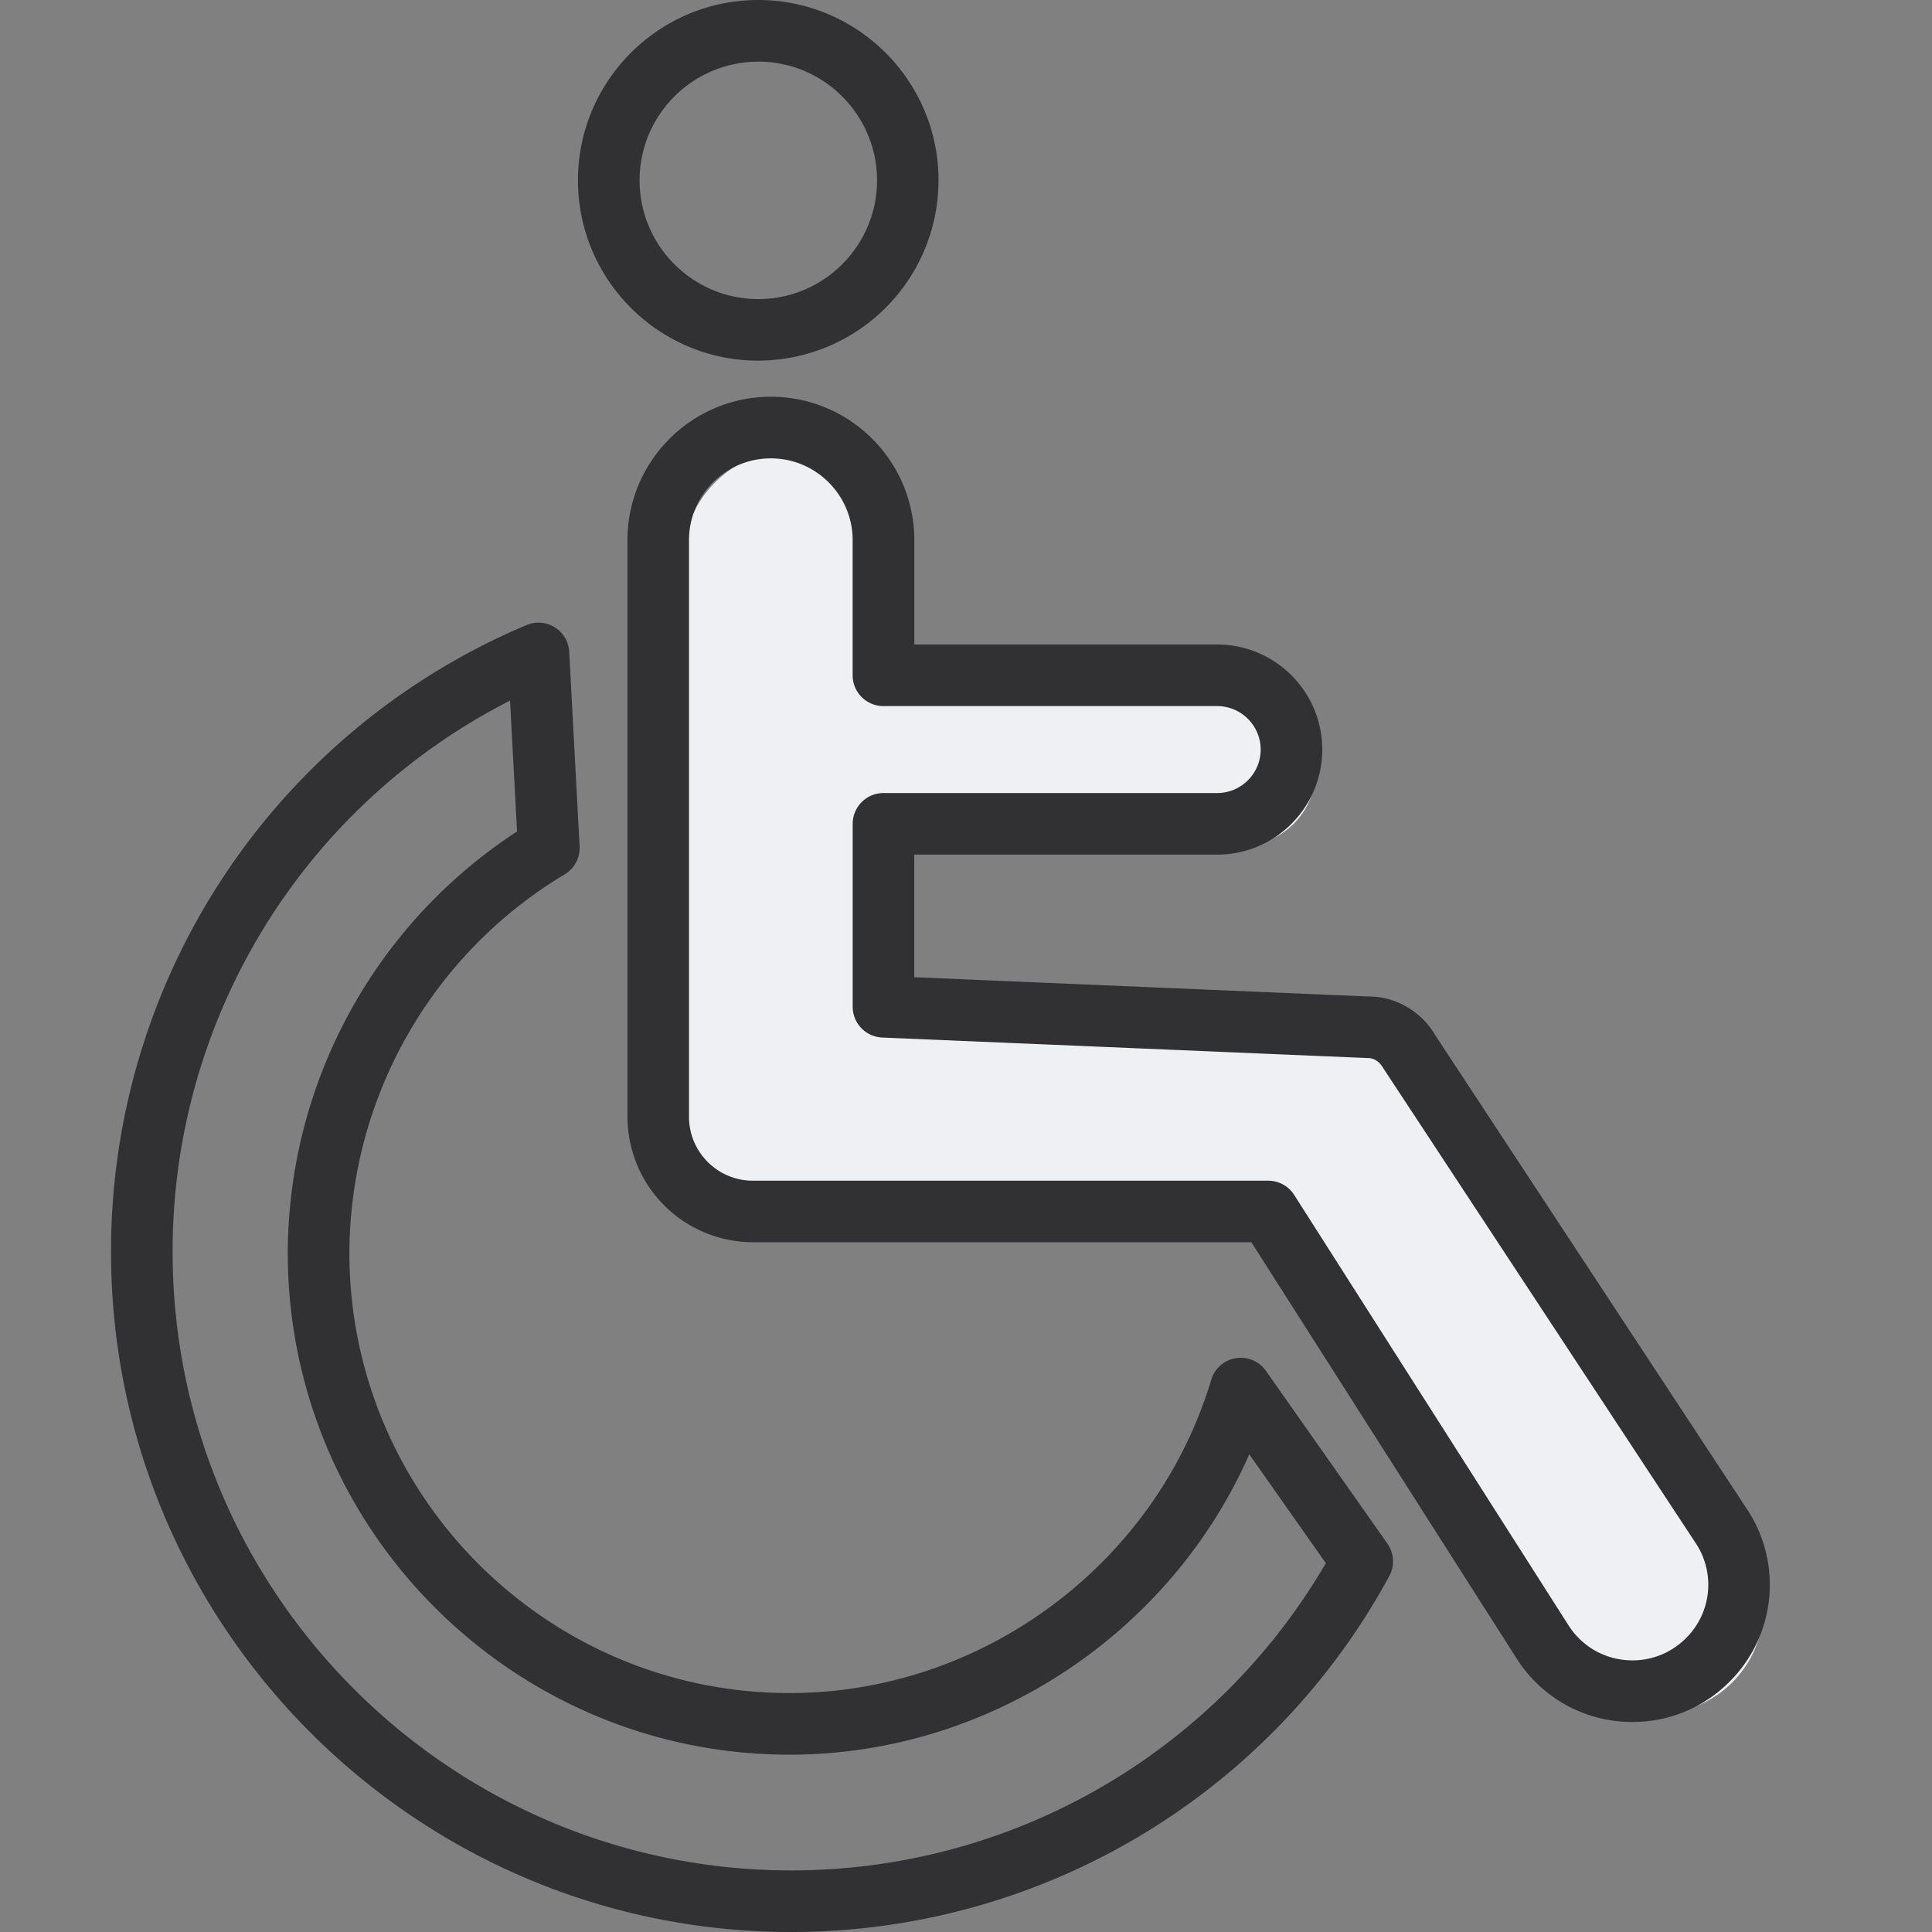 <svg xmlns="http://www.w3.org/2000/svg" width="40" height="40" fill="none" viewBox="0 0 40 40"><rect x="0" y="0" width="40" height="40" fill="#808080" stroke="none"/> <g fill-rule="evenodd" clip-rule="evenodd"> <path fill="#eef0f4" d="m32.437 34.445-5.68-8.913h-10.67a1.961 1.961 0 0 1-1.96-1.96v-11.94a2.332 2.332 0 1 1 4.664 0v2.798H25.7a1.537 1.537 0 1 1 0 3.074h-6.91v3.787l10.028.425c.35 0 .674.187.849.49l6.508 9.896a2.205 2.205 0 0 1-3.738 2.342z"/> <path fill="#313133" d="M16.38 40C8.616 40 2.299 33.683 2.299 25.918a14.064 14.064 0 0 1 8.6-12.976.637.637 0 0 1 .886.553L12 17.522a.639.639 0 0 1-.311.582 9.167 9.167 0 0 0-4.455 7.835c0 5.025 4.089 9.114 9.114 9.114 3.992 0 7.582-2.667 8.73-6.487a.637.637 0 0 1 1.132-.183l2.515 3.576a.64.64 0 0 1 .039.671A14.082 14.082 0 0 1 16.38 40zm-5.82-25.495a12.788 12.788 0 0 0-6.986 11.413c0 7.062 5.745 12.807 12.807 12.807 4.57 0 8.775-2.427 11.069-6.361l-1.585-2.254c-1.637 3.716-5.39 6.219-9.517 6.219-5.73 0-10.39-4.66-10.39-10.39a10.45 10.45 0 0 1 4.747-8.724zM33.8 35.652a2.828 2.828 0 0 1-2.401-1.316l-5.491-8.617h-10.32a2.601 2.601 0 0 1-2.597-2.598V11.183c0-1.637 1.332-2.969 2.969-2.969s2.97 1.332 2.97 2.97v2.16h6.27c1.2 0 2.176.975 2.176 2.174s-.975 2.176-2.175 2.176h-6.272v2.538l9.417.4h.002c.549 0 1.085.31 1.372.808l6.488 9.864a2.832 2.832 0 0 1-.423 3.537 2.825 2.825 0 0 1-1.984.811zM15.959 9.49c-.934 0-1.694.76-1.694 1.694v11.938c0 .73.593 1.323 1.323 1.323h10.67c.217 0 .42.111.537.295l5.68 8.912c.255.4.672.661 1.143.714.473.054.936-.105 1.276-.437a1.557 1.557 0 0 0 .24-1.94l-6.499-9.88c-.08-.137-.194-.203-.316-.203l-10.055-.425a.639.639 0 0 1-.61-.637v-3.787c0-.352.285-.638.637-.638h6.91c.495 0 .9-.404.9-.9s-.405-.9-.9-.9h-6.91a.638.638 0 0 1-.638-.638v-2.798c0-.933-.76-1.693-1.694-1.693zm-.26-2.023c-2.058 0-3.733-1.675-3.733-3.733S13.639 0 15.698 0s3.733 1.675 3.733 3.733a3.736 3.736 0 0 1-3.733 3.733zm0-6.19c-1.354 0-2.457 1.101-2.457 2.457s1.103 2.458 2.458 2.458 2.458-1.103 2.458-2.458-1.103-2.458-2.458-2.458z"/> </g> </svg> 